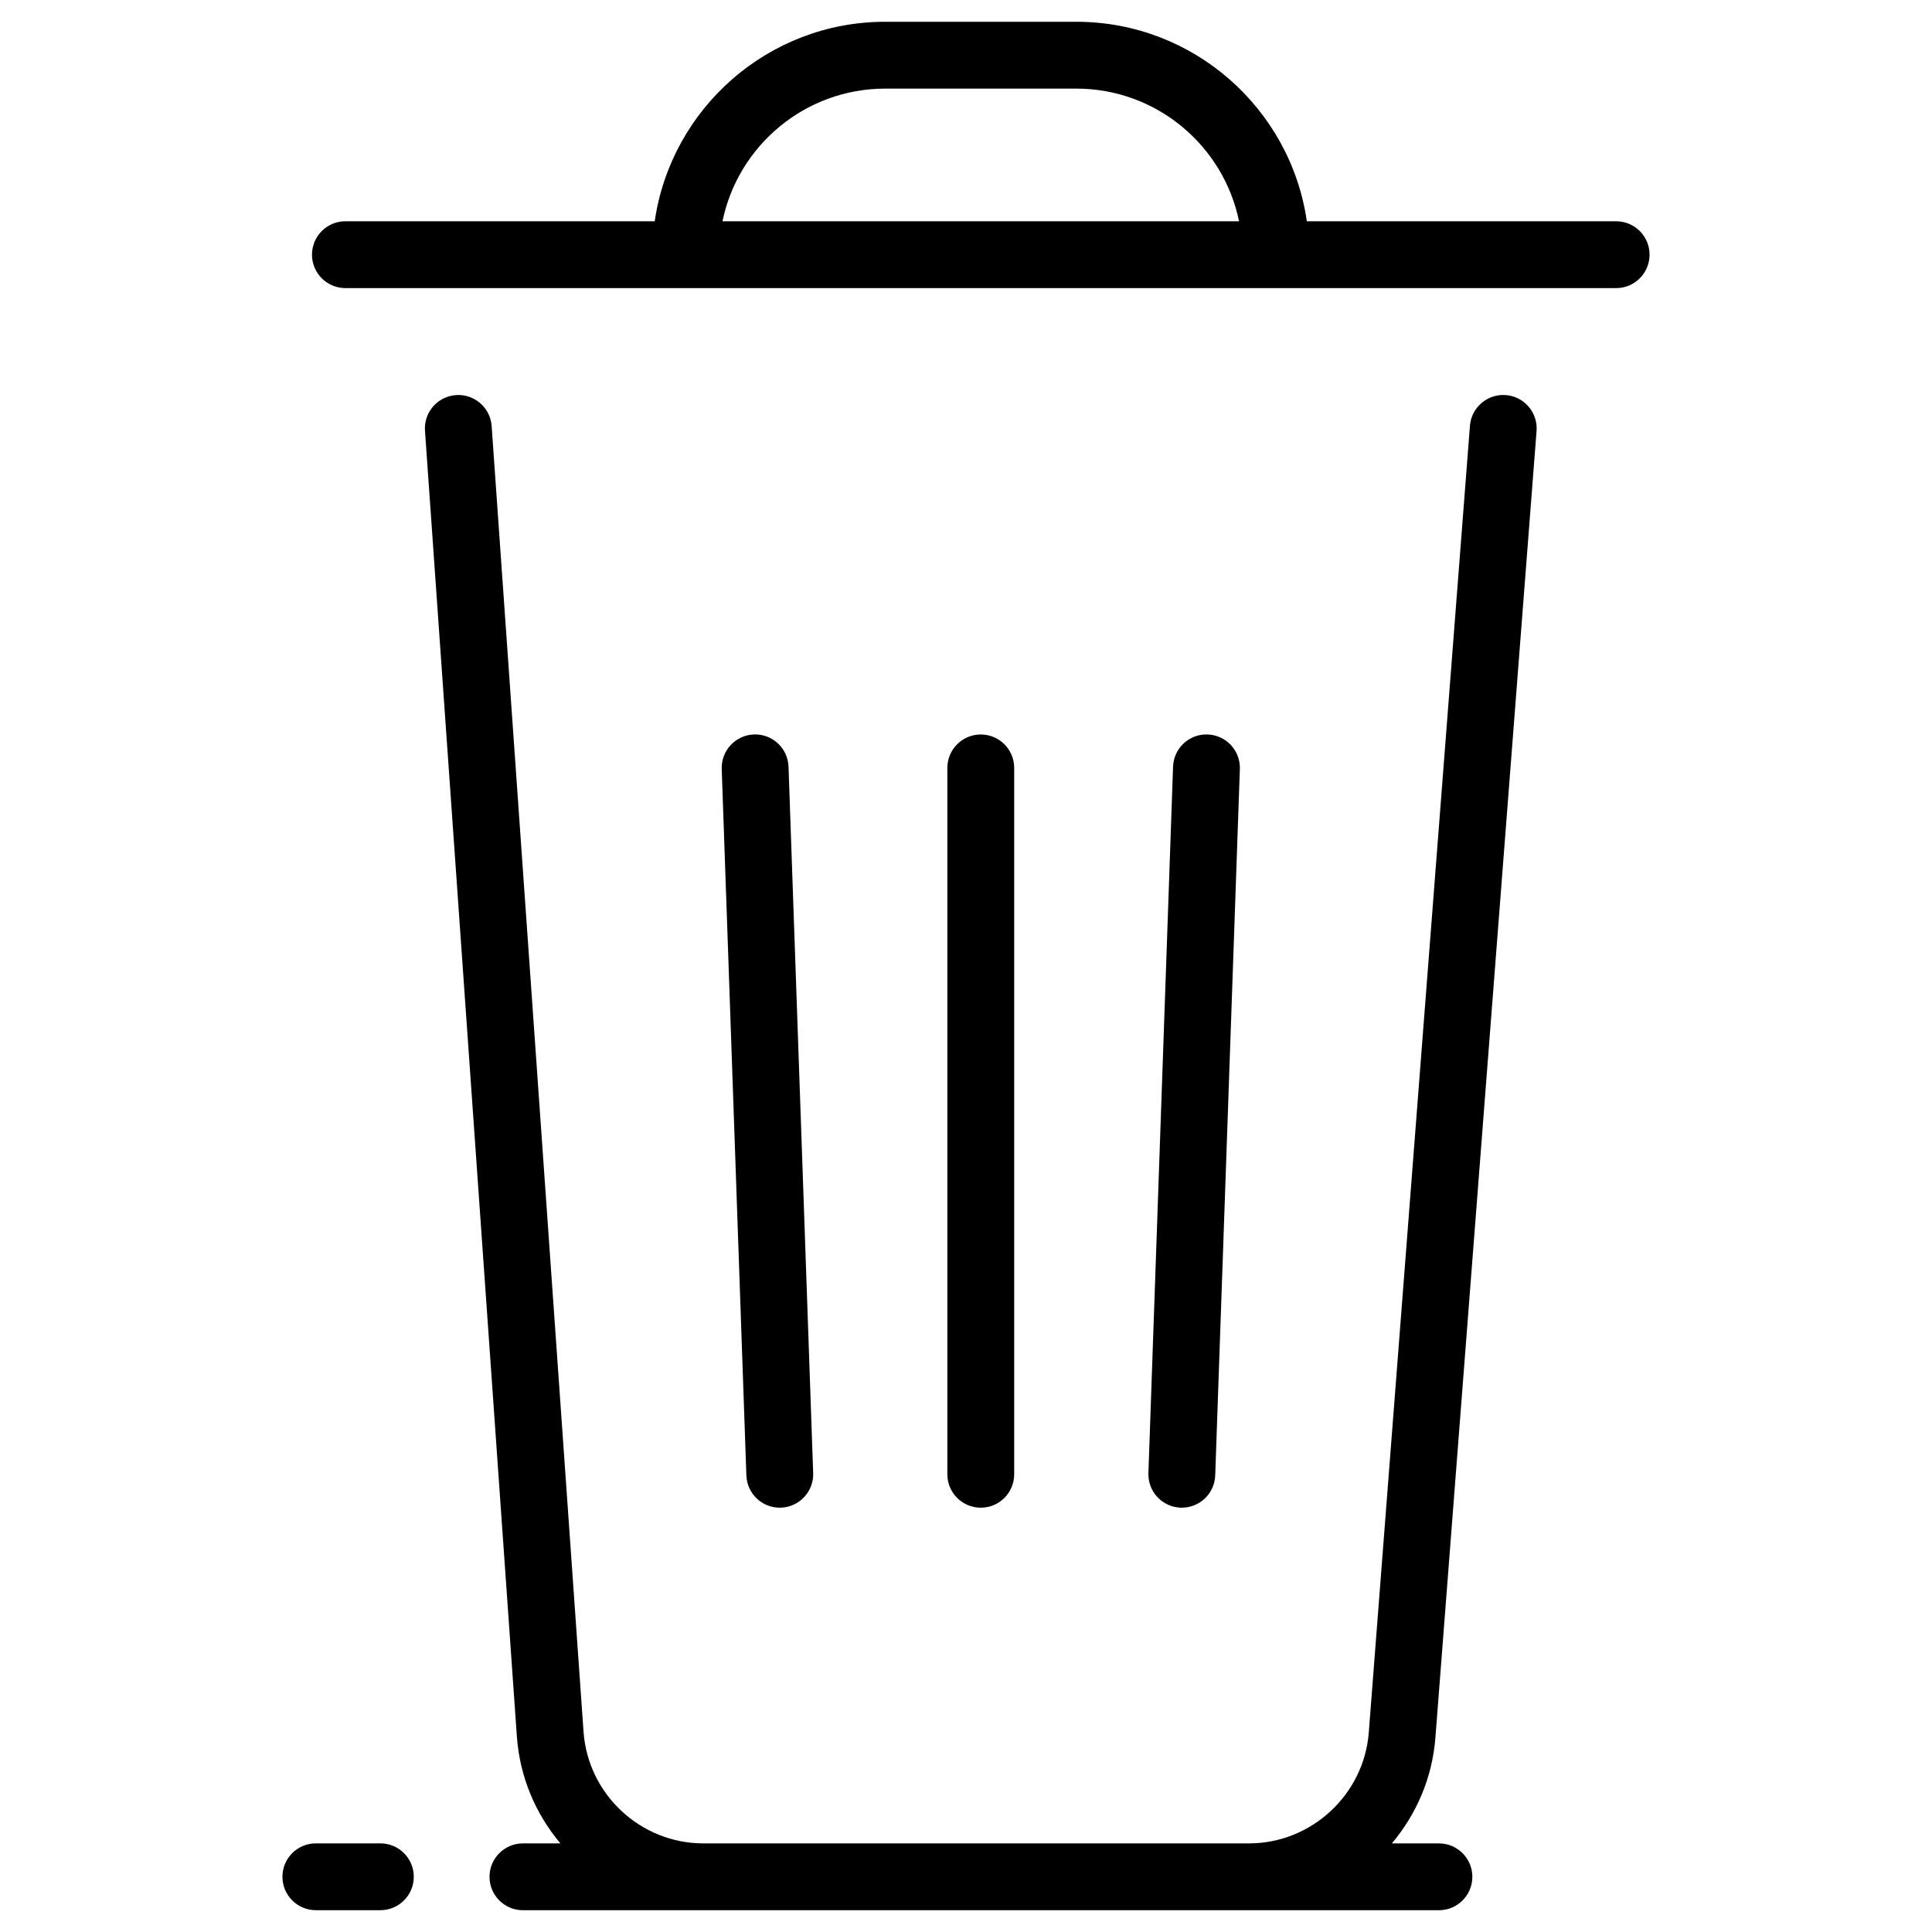 <?xml version="1.0" encoding="UTF-8"?>
<!-- Uploaded to: ICON Repo, www.svgrepo.com, Generator: ICON Repo Mixer Tools -->
<svg fill="#000000" width="800px" height="800px" version="1.1" viewBox="144 144 512 512" xmlns="http://www.w3.org/2000/svg">
 <g>
  <path d="m543.06 248.7c-4.875-0.371-9.137 3.269-9.512 8.145l-26.809 346.3c-1.273 16.469-15.215 29.371-31.734 29.371h-144.61c-16.637 0-30.582-13-31.75-29.594l-24.352-346.01c-0.344-4.879-4.582-8.566-9.457-8.211-4.879 0.344-8.555 4.578-8.211 9.457l24.352 346.01c0.758 10.785 4.992 20.582 11.543 28.352h-9.938c-4.891 0-8.855 3.965-8.855 8.855s3.965 8.855 8.855 8.855h242.75c4.891 0 8.855-3.965 8.855-8.855s-3.965-8.855-8.855-8.855h-12.48c6.492-7.688 10.723-17.363 11.543-28.004l26.809-346.3c0.379-4.879-3.269-9.141-8.145-9.516z"/>
  <path d="m572.3 202.64h-81.973c-4.309-29.855-30.051-52.871-61.082-52.871h-50.656c-31.027 0-56.773 23.016-61.082 52.871h-81.973c-4.891 0-8.855 3.965-8.855 8.855s3.965 8.855 8.855 8.855h336.76c4.891 0 8.855-3.965 8.855-8.855 0.004-4.891-3.961-8.855-8.852-8.855zm-236.83 0c4.109-20.039 21.883-35.156 43.117-35.156h50.656c21.238 0 39.012 15.117 43.117 35.156z"/>
  <path d="m244.8 632.51h-17.098c-4.891 0-8.855 3.965-8.855 8.855 0 4.891 3.965 8.855 8.855 8.855h17.098c4.891 0 8.855-3.965 8.855-8.855 0-4.891-3.965-8.855-8.855-8.855z"/>
  <path d="m412.77 534.7v-187.2c0-4.891-3.965-8.855-8.855-8.855s-8.855 3.965-8.855 8.855v187.2c0 4.891 3.965 8.855 8.855 8.855 4.891 0.004 8.855-3.965 8.855-8.855z"/>
  <path d="m457.2 543.55c4.746 0 8.68-3.766 8.844-8.547l6.531-187.2c0.172-4.887-3.652-8.988-8.543-9.16-4.91-0.176-8.988 3.652-9.16 8.543l-6.531 187.2c-0.172 4.887 3.652 8.988 8.543 9.16 0.109 0 0.215 0.004 0.316 0.004z"/>
  <path d="m350.64 543.55c0.105 0 0.211-0.004 0.316-0.008 4.887-0.172 8.711-4.273 8.543-9.16l-6.531-187.2c-0.172-4.891-4.262-8.711-9.16-8.543-4.887 0.172-8.711 4.273-8.543 9.16l6.531 187.2c0.168 4.785 4.098 8.551 8.844 8.551z"/>
 </g>
</svg>
